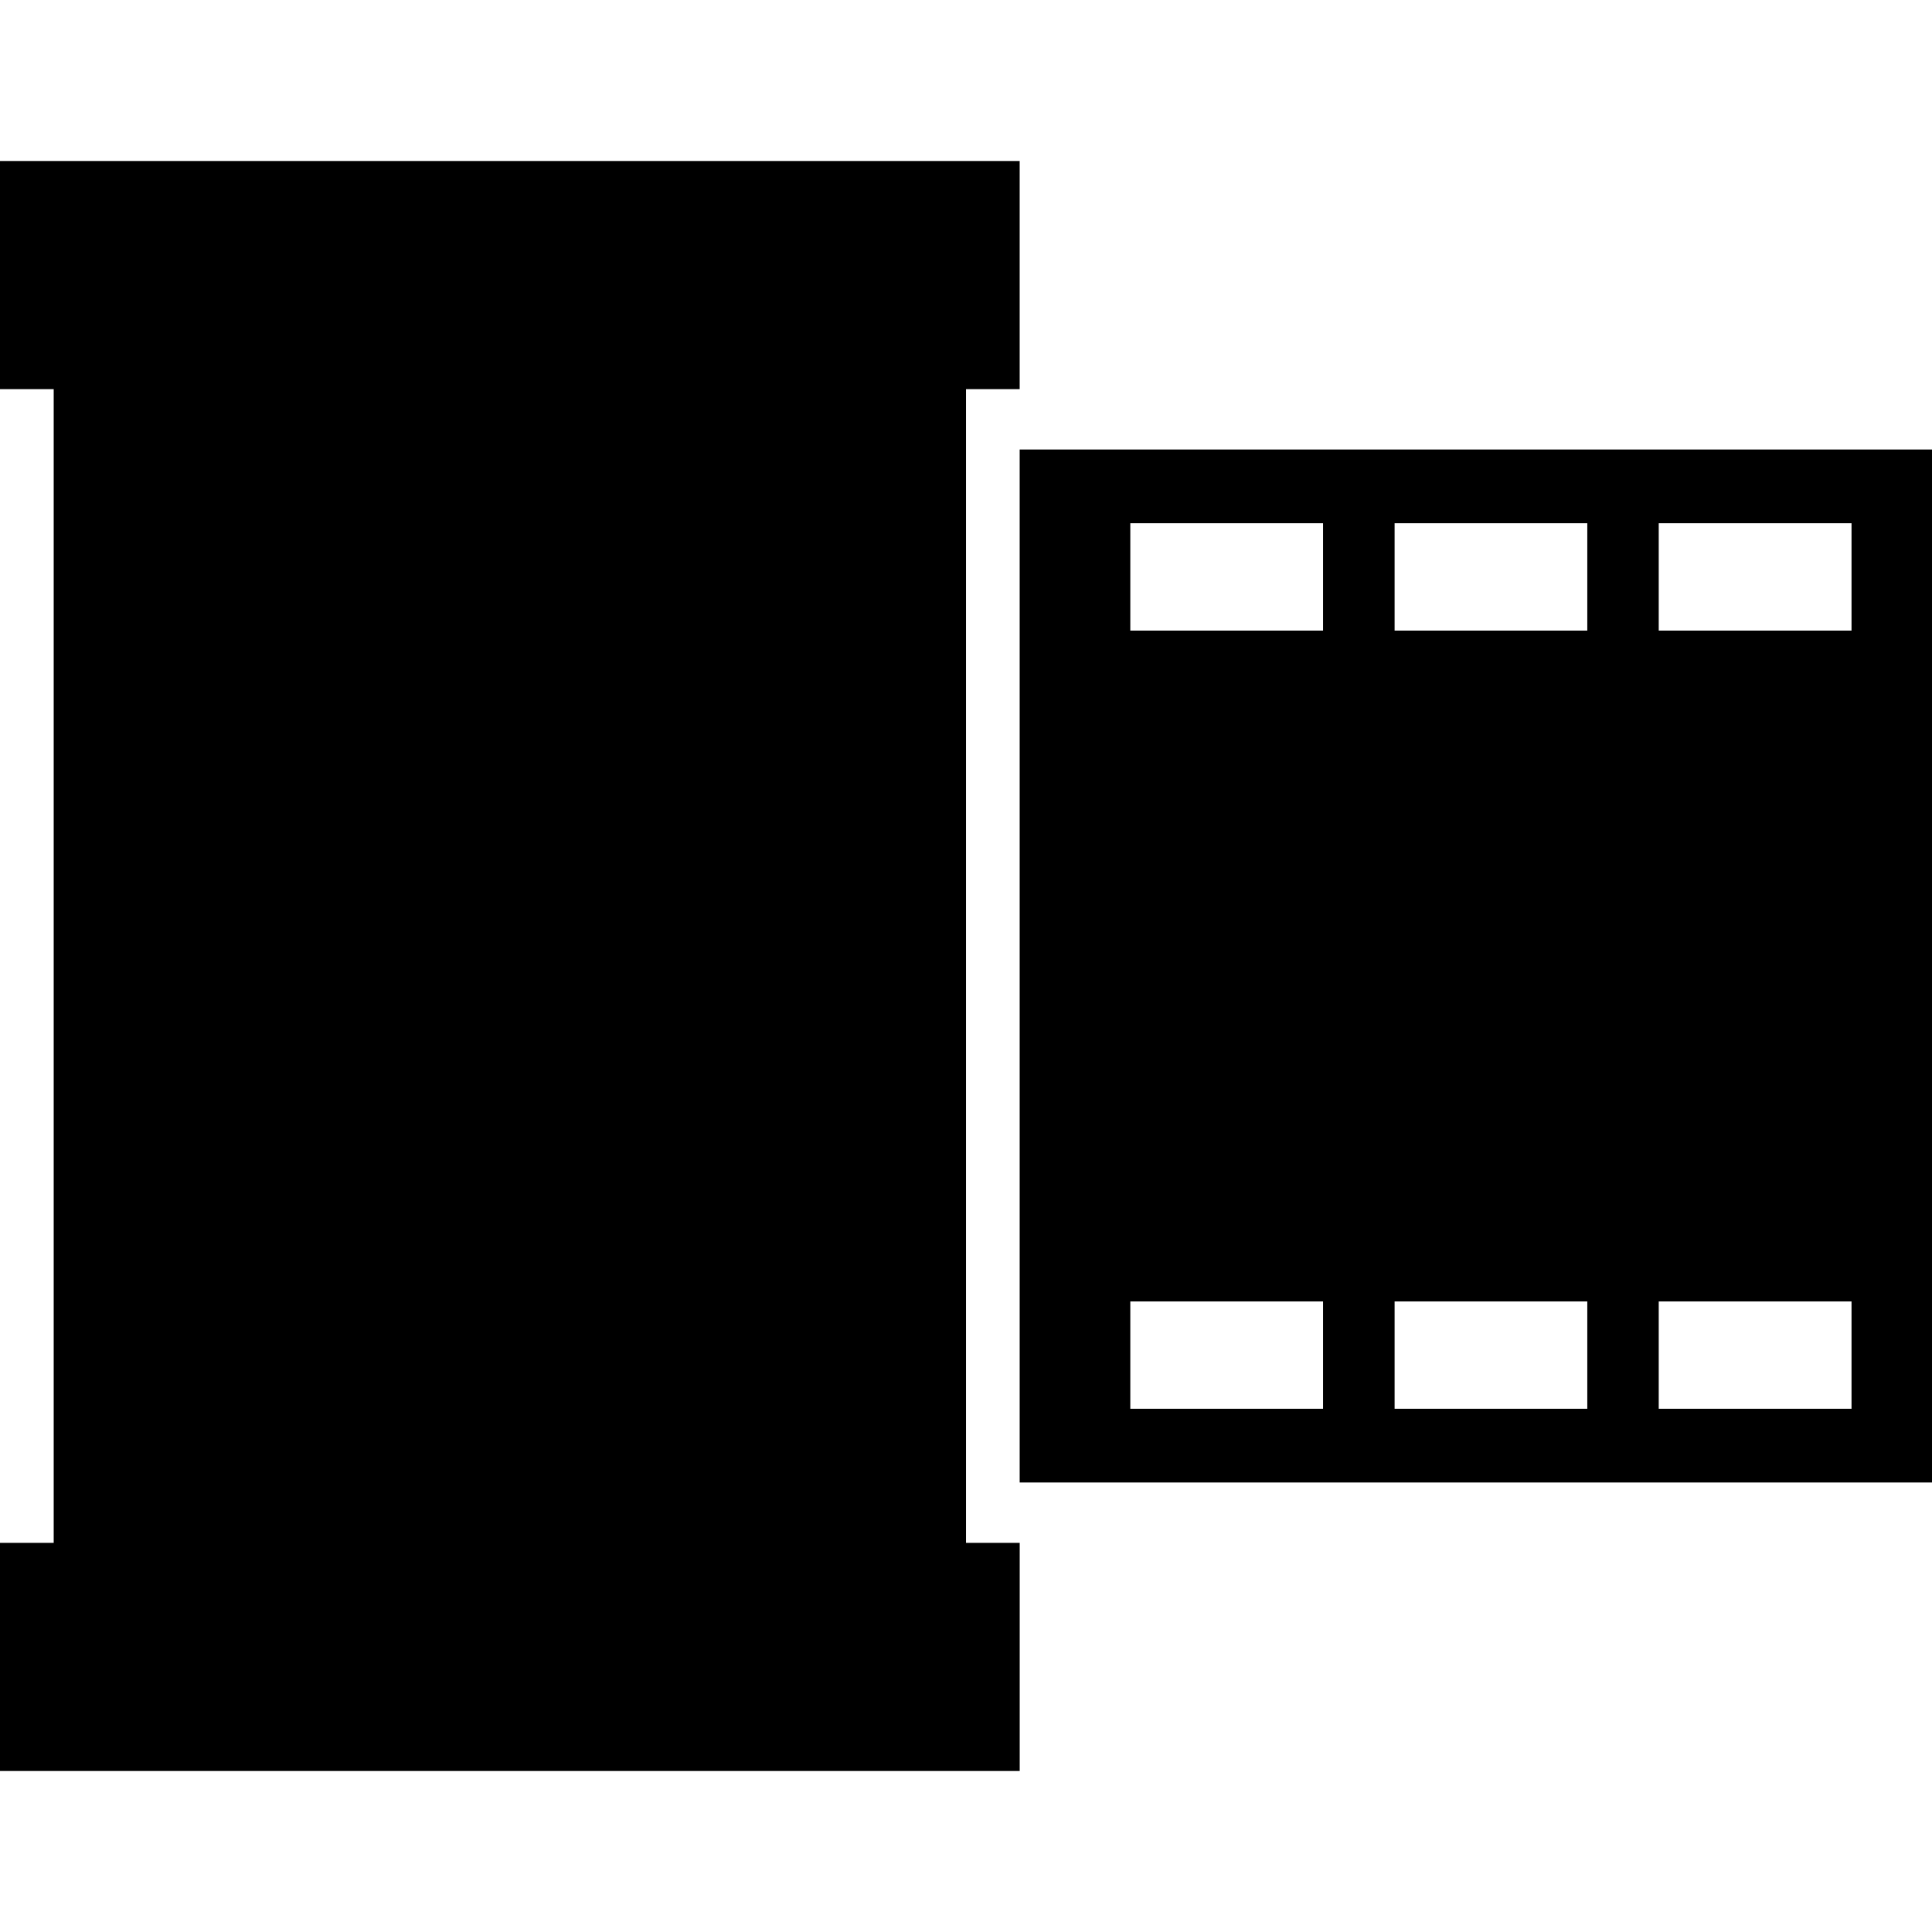 <?xml version="1.0" encoding="iso-8859-1"?>
<!-- Uploaded to: SVG Repo, www.svgrepo.com, Generator: SVG Repo Mixer Tools -->
<!DOCTYPE svg PUBLIC "-//W3C//DTD SVG 1.1//EN" "http://www.w3.org/Graphics/SVG/1.1/DTD/svg11.dtd">
<svg fill="#000000" version="1.1" id="Capa_1" xmlns="http://www.w3.org/2000/svg" xmlns:xlink="http://www.w3.org/1999/xlink" 
	 width="800px" height="800px" viewBox="0 0 56.059 56.059"
	 xml:space="preserve">
<g>
	<path d="M28.03,11.291v33.477h1.558v6.62H0v-6.62h1.558V11.291H0v-6.62h29.587v6.62H28.03z M56.059,13.043v29.973H29.587V13.043
		H56.059z M38.39,37.763h-5.593v3.114h5.593V37.763z M38.39,15.183h-5.593v3.114h5.593V15.183z M46.057,37.763h-5.591v3.114h5.591
		V37.763z M46.057,15.183h-5.591v3.114h5.591V15.183z M53.724,37.763H48.13v3.114h5.594V37.763z M53.724,15.183H48.13v3.114h5.594
		V15.183z"/>
</g>
</svg>